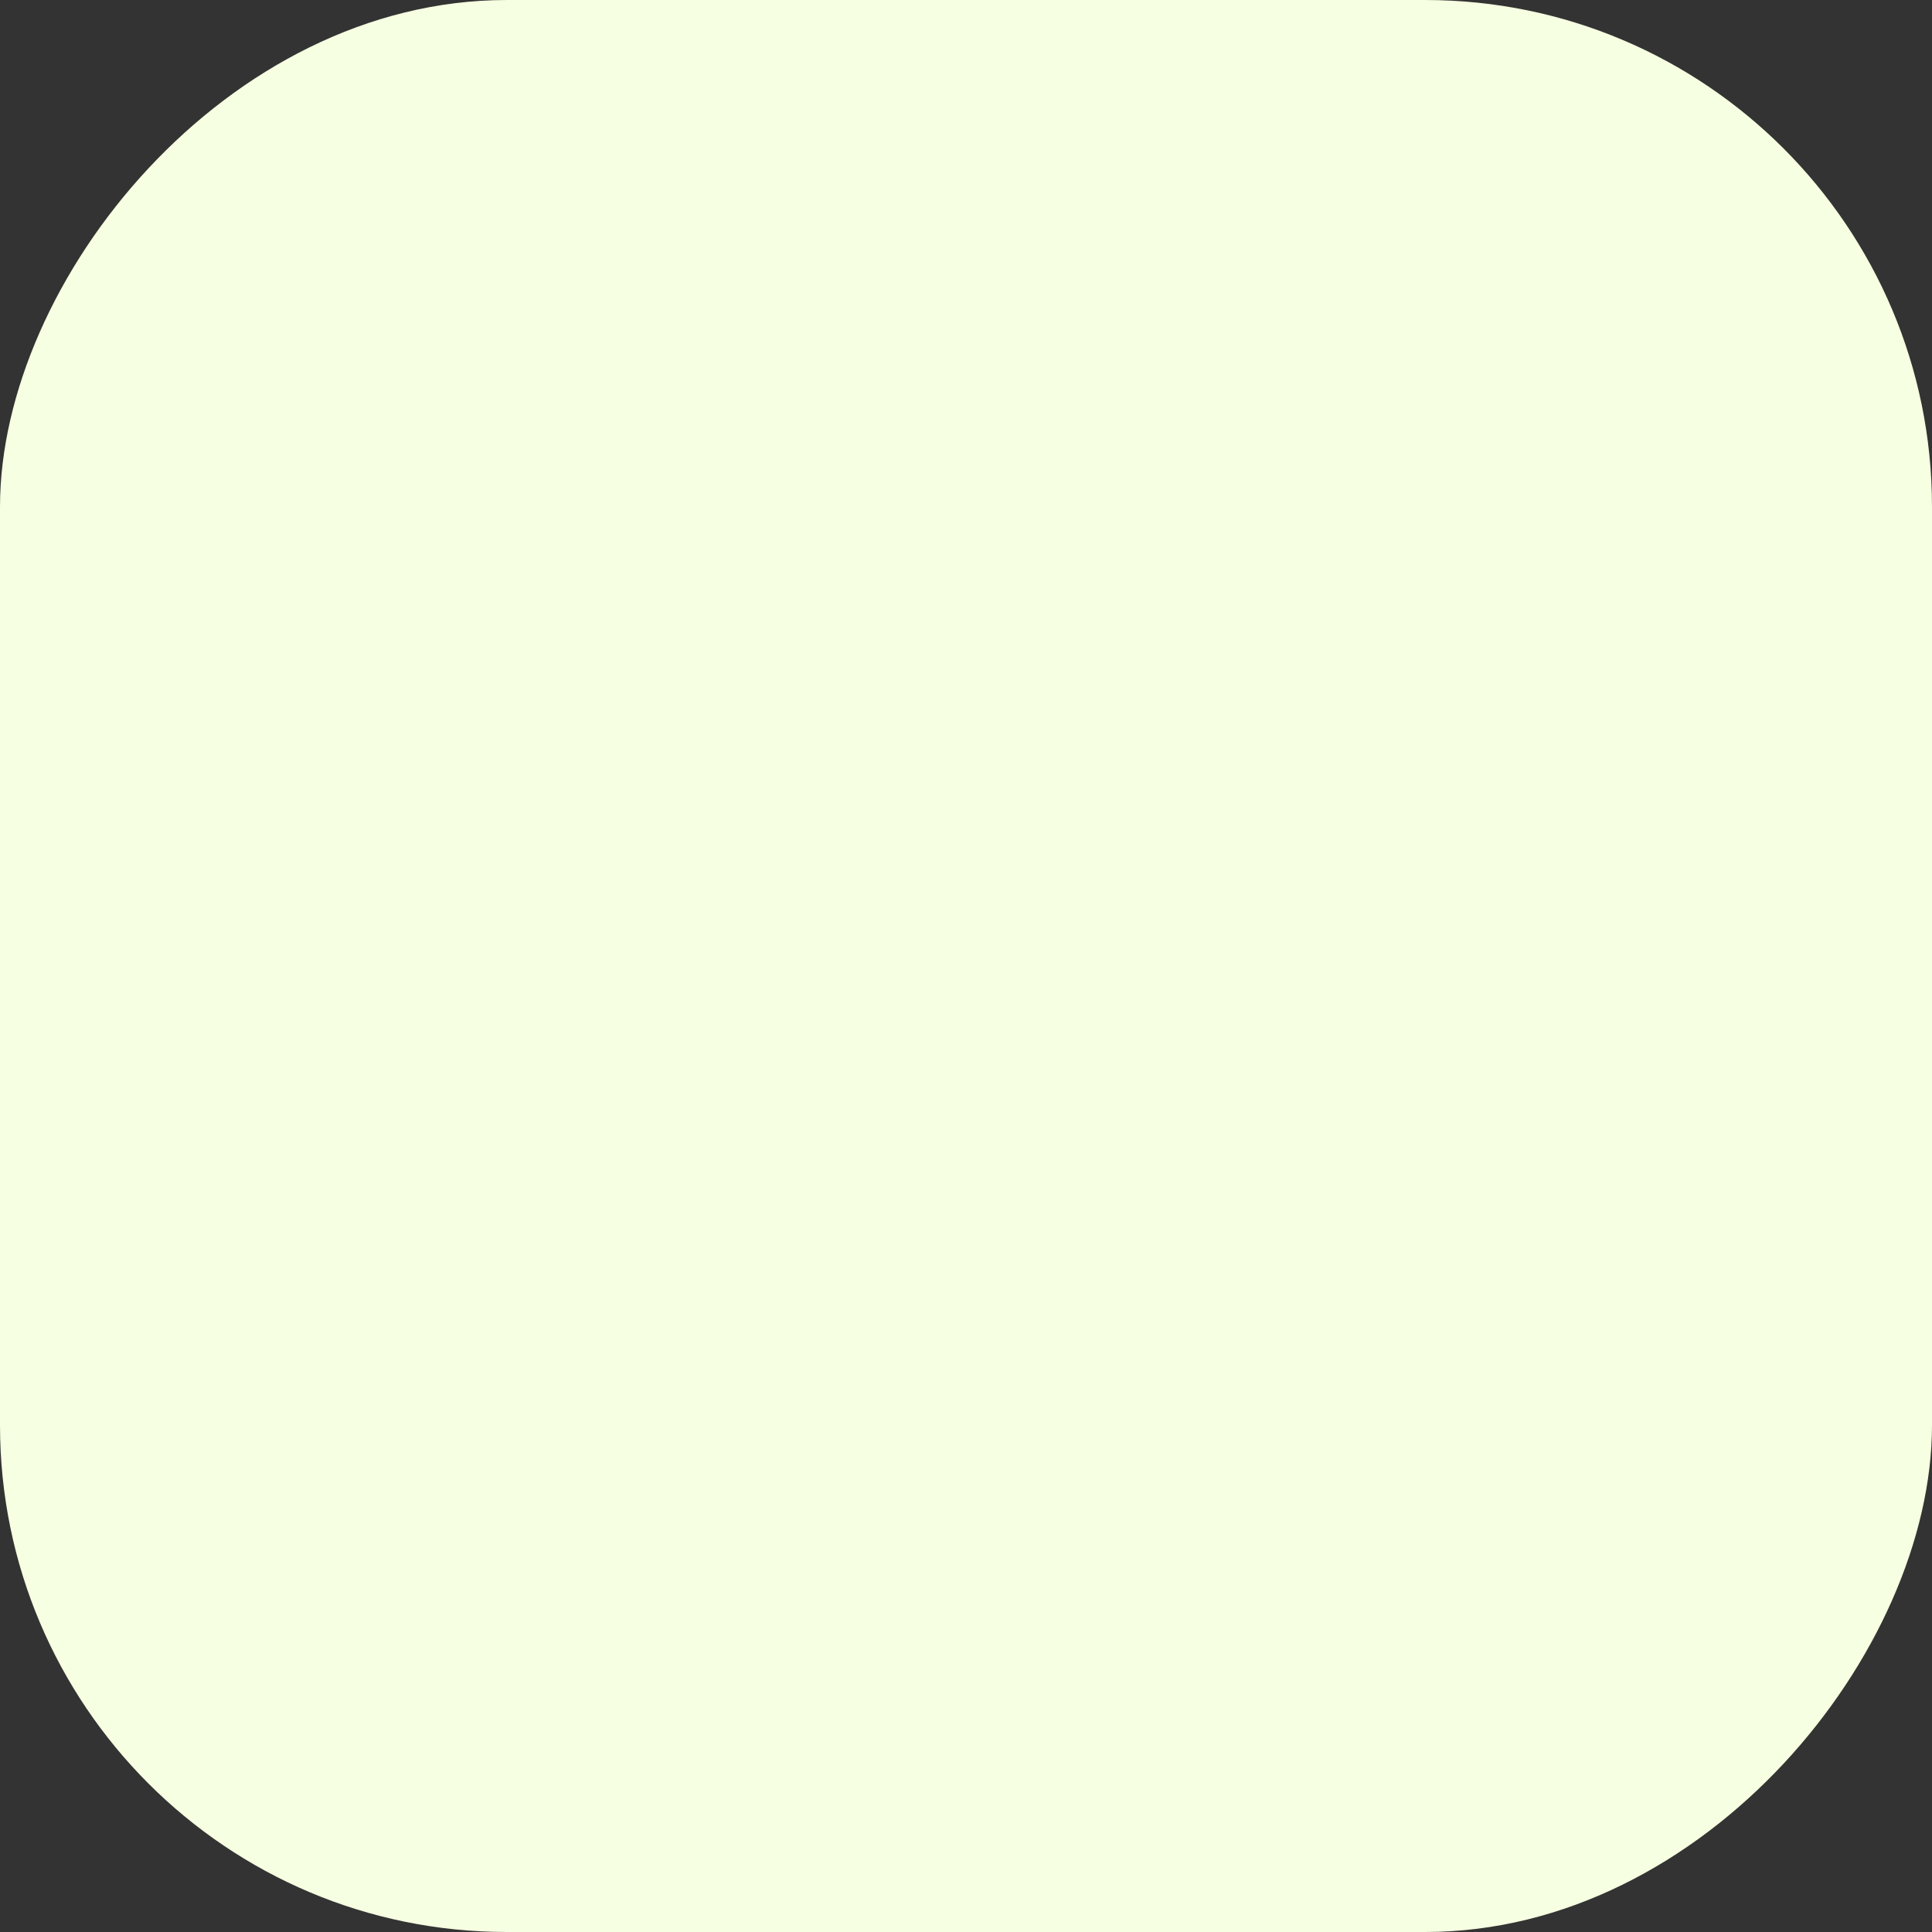 <svg width="70" height="70" viewBox="0 0 70 70" fill="none" xmlns="http://www.w3.org/2000/svg">
<rect x="0" y="0" width="70" height="70" fill="#333333" stroke="none"/>
<rect width="70" height="70" rx="18.364" transform="matrix(1 -8.76803e-08 -8.7166e-08 -1 0 70)" fill="#F6FFE1"/>
</svg>
